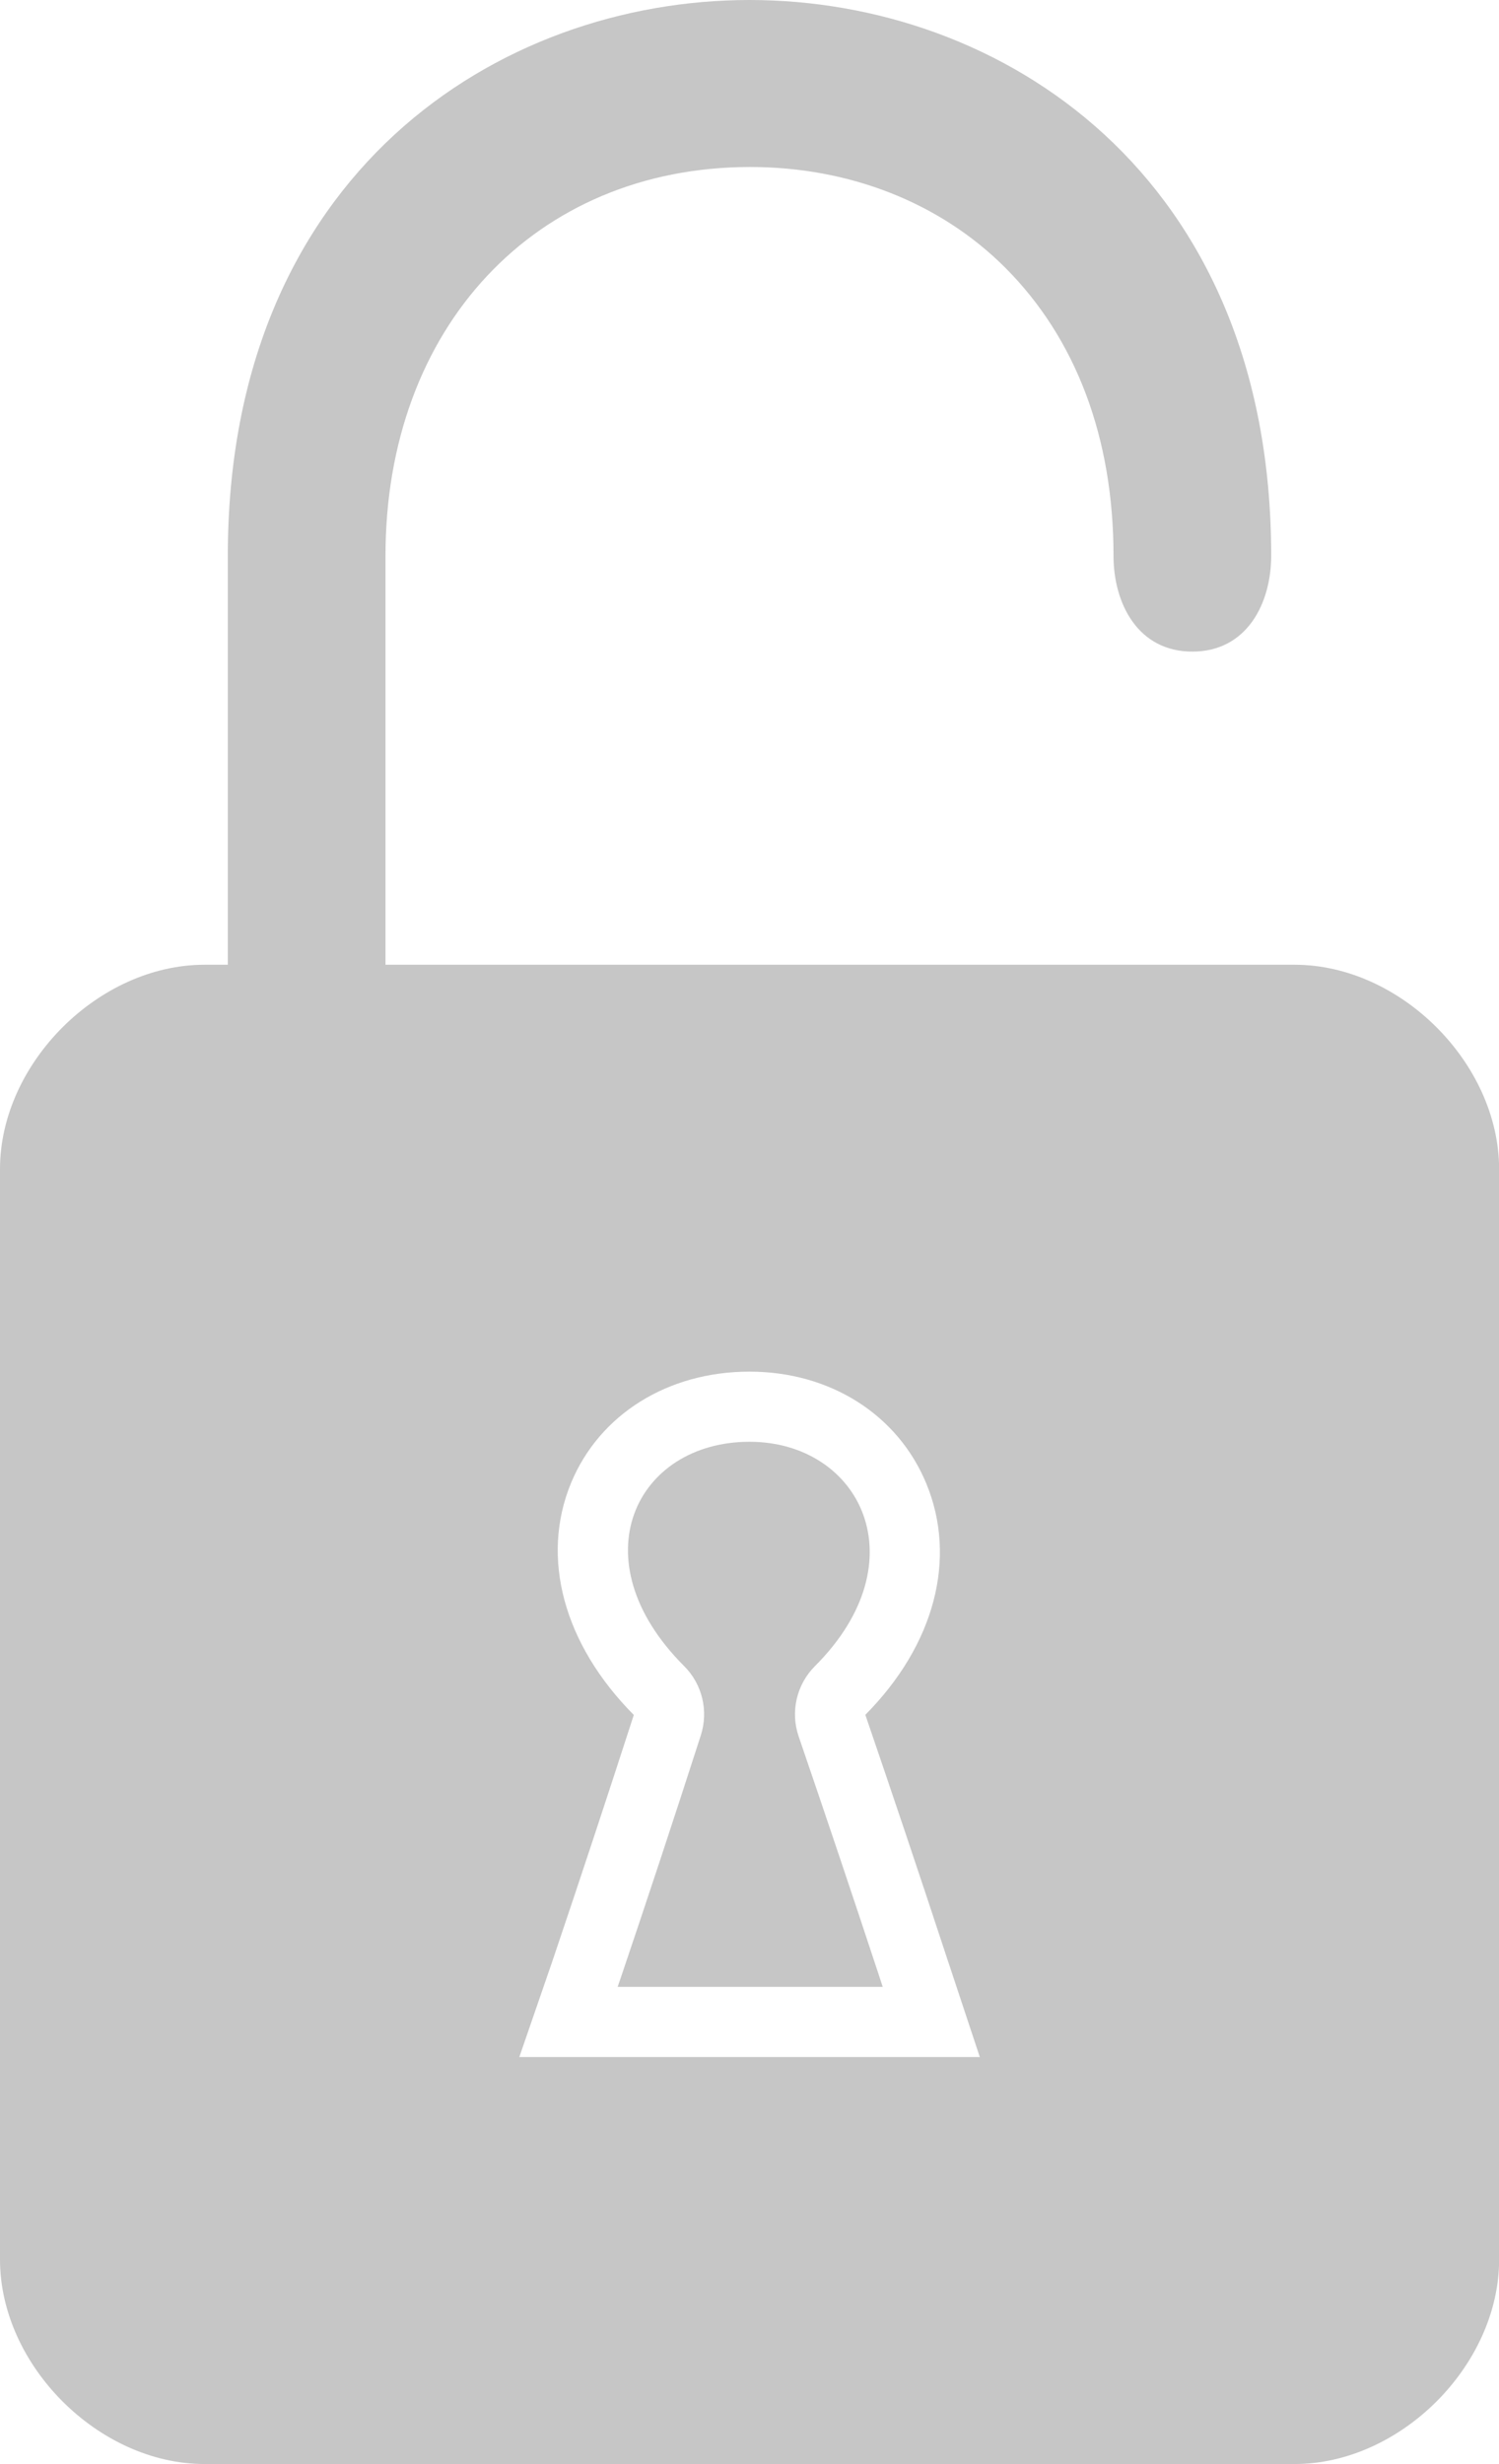 <?xml version="1.0" encoding="utf-8"?>
<!-- Generator: Adobe Illustrator 28.0.0, SVG Export Plug-In . SVG Version: 6.00 Build 0)  -->
<svg version="1.1" id="Layer_1" xmlns="http://www.w3.org/2000/svg" xmlns:xlink="http://www.w3.org/1999/xlink" x="0px" y="0px"
	 viewBox="0 0 120.74 198.45" width="120.74" height="198.45" style="enable-background:new 0 0 120.74 198.45;" xml:space="preserve">
<style type="text/css">
	.st0{clip-path:url(#SVGID_00000015334473857981120600000002813950380198099073_);fill:#C6C6C6;}
</style>
<g>
	<defs>
		<rect id="SVGID_1_" width="120.74" height="198.45"/>
	</defs>
	<clipPath id="SVGID_00000171722127266544353020000003081353458272732345_">
		<use xlink:href="#SVGID_1_"  style="overflow:visible;"/>
	</clipPath>
	<path style="clip-path:url(#SVGID_00000171722127266544353020000003081353458272732345_);fill:#C6C6C6;" d="M71.11,165.67H49.75
		h-7.92l2.58-7.48c0.07-0.2,0.14-0.4,0.21-0.62c2.19-6.47,4.35-13.02,6.43-19.45c-5.65-5.69-7.54-12.67-5.05-18.69
		c2.29-5.52,7.79-8.96,14.37-8.96c6.48,0,11.94,3.45,14.24,9.01c2.5,6.05,0.67,13-4.91,18.63c2.13,6.22,4.31,12.7,6.47,19.27
		c0.1,0.3,0.19,0.59,0.29,0.87l2.46,7.42H71.11z M104.28,77.7H16.47C7.95,77.7,0,85.64,0,94.16v87.82c0,8.52,7.95,16.47,16.47,16.47
		h87.81c8.52,0,16.47-7.95,16.47-16.47V94.16C120.74,85.64,112.8,77.7,104.28,77.7"/>
	<path style="clip-path:url(#SVGID_00000171722127266544353020000003081353458272732345_);fill:#C6C6C6;" d="M60.37,0
		C40.13,0,18.35,14.01,18.35,44.77v38.42c0,1.99,1.62,3.61,3.6,3.61h5.49c1.99,0,3.61-1.62,3.61-3.61V44.77
		c0-18.41,12.06-31.29,29.33-31.32h0.04c8.02,0,15.31,2.88,20.54,8.1c5.71,5.71,8.73,13.73,8.73,23.21c0,3.84,1.96,7.72,6.35,7.72
		c4.39,0,6.35-3.88,6.35-7.72C102.39,14.01,80.61,0,60.37,0"/>
	<path style="clip-path:url(#SVGID_00000171722127266544353020000003081353458272732345_);fill:#C6C6C6;" d="M49.97,159.38
		c2.09-6.17,4.28-12.79,6.48-19.62c0.63-1.96,0.12-4.11-1.34-5.57c-8.6-8.59-3.89-18.07,5.26-18.07c8.9,0,13.76,9.59,5.27,18.07
		c-1.48,1.48-1.99,3.68-1.31,5.66c2.24,6.54,4.43,13.07,6.48,19.28c0.1,0.3,0.2,0.6,0.29,0.89H49.75
		C49.82,159.81,49.89,159.6,49.97,159.38z"/>
</g>
</svg>
